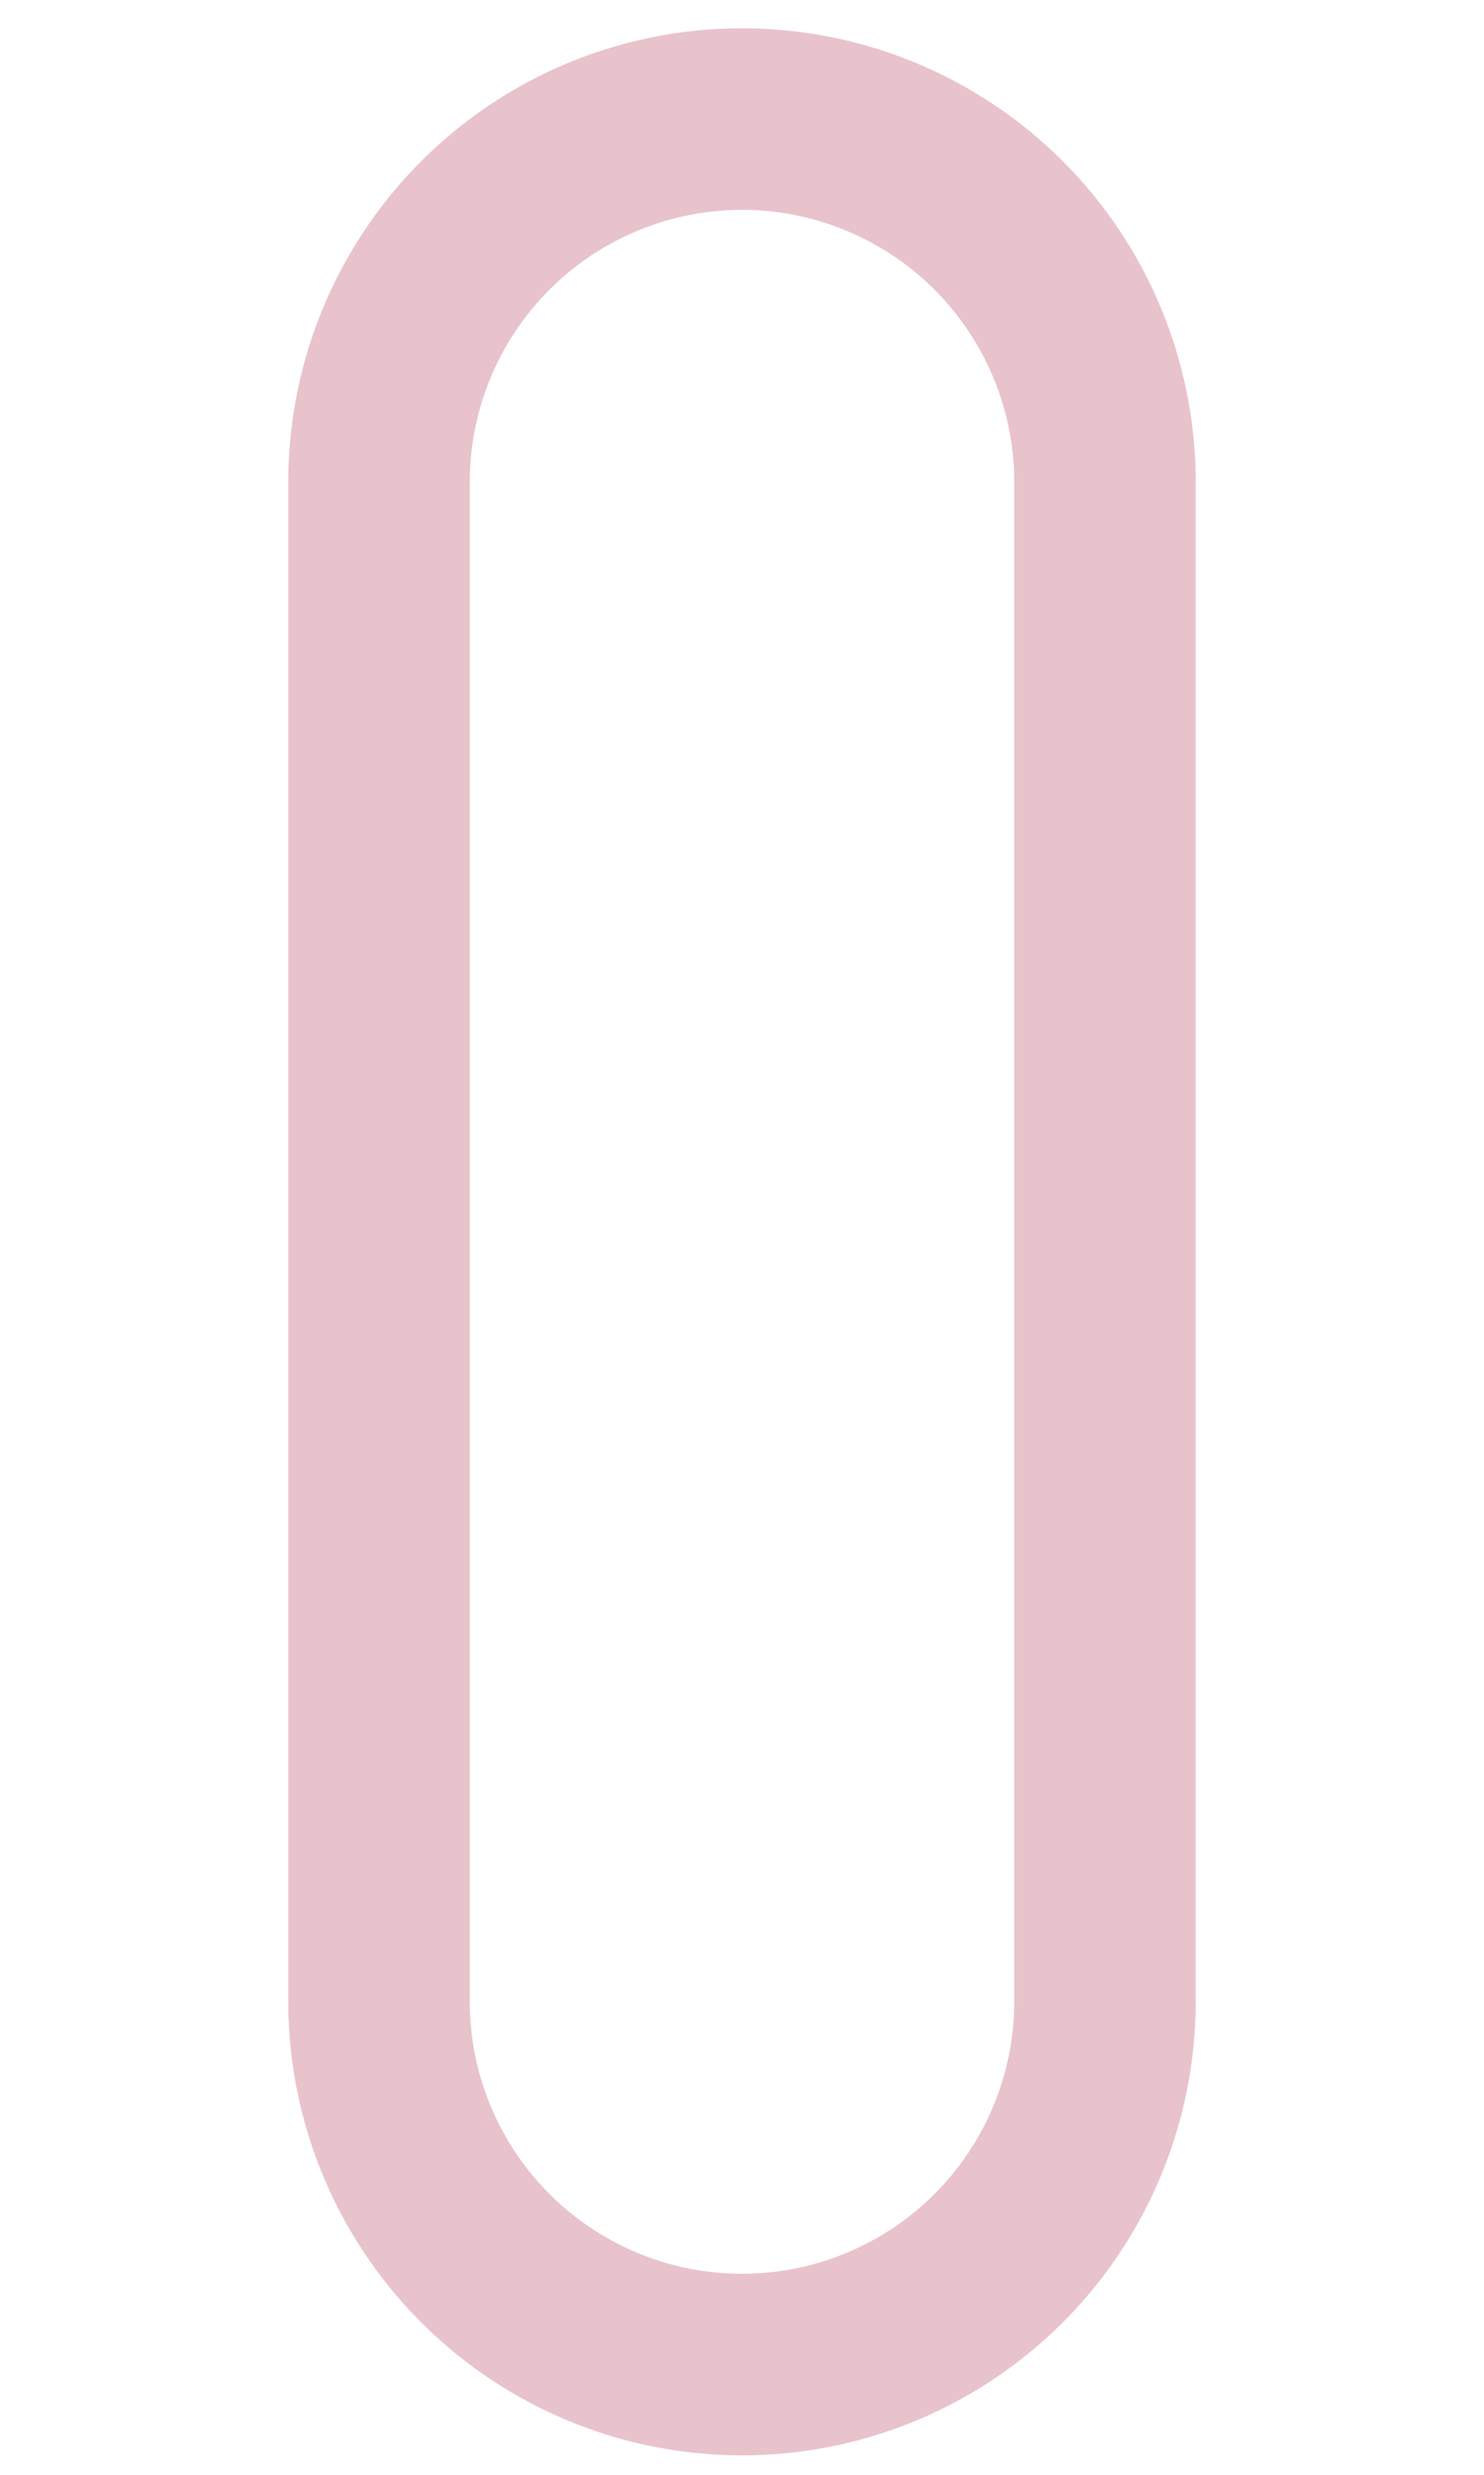<svg id="Capa_1" data-name="Capa 1" xmlns="http://www.w3.org/2000/svg" viewBox="0 0 85.04 141.73"><defs><style>.cls-1{fill:#e8c3cc;}</style></defs><title>contacto-08</title><path class="cls-1" d="M16.52,27.62a26,26,0,1,1,52,0v87a26,26,0,1,1-52,0Zm10.4,87a15.6,15.6,0,0,0,31.2,0v-87a15.6,15.6,0,1,0-31.2,0Z"/></svg>